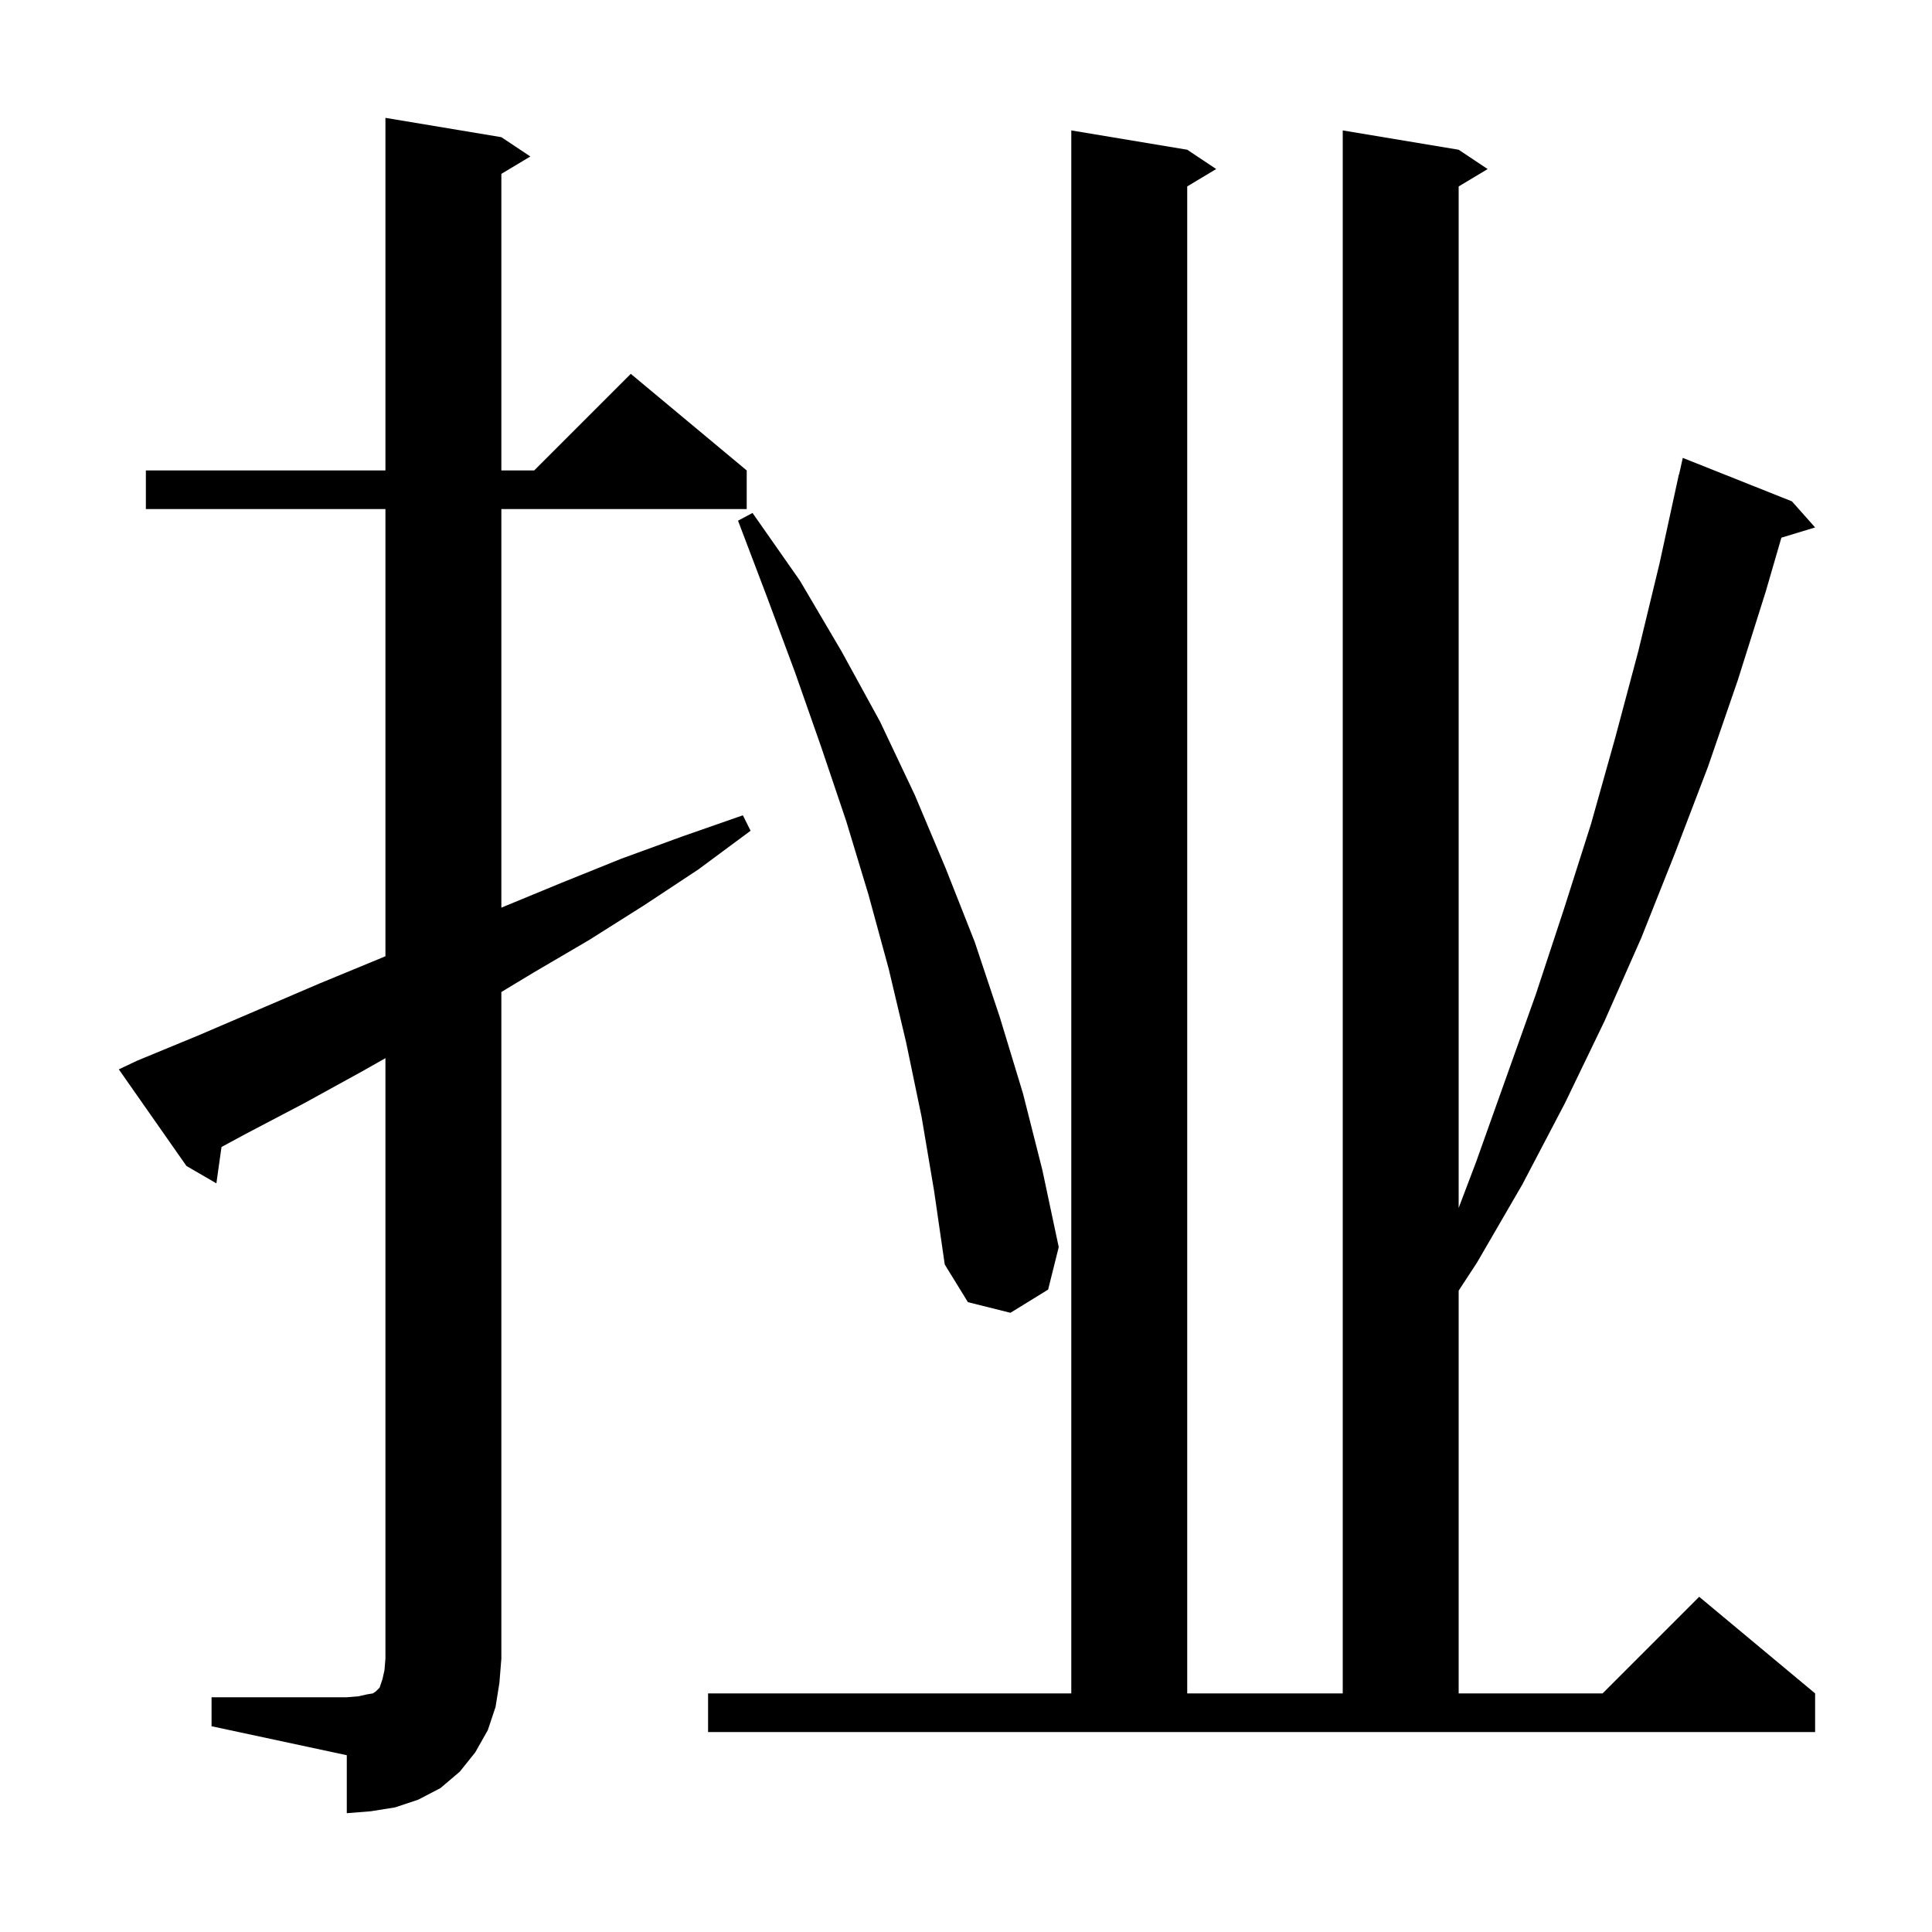 <svg xmlns="http://www.w3.org/2000/svg" xmlns:xlink="http://www.w3.org/1999/xlink" version="1.1" baseProfile="full" viewBox="0 0 200 200" width="200" height="200"><g fill="currentColor"><path d="M 21.9 175.7 L 35.9 175.7 L 37.1 175.6 L 38.0 175.4 L 38.6 175.3 L 38.9 175.1 L 39.3 174.7 L 39.6 173.8 L 39.8 172.9 L 39.9 171.7 L 39.9 109.54 L 37.5 110.9 L 31.5 114.2 L 25.4 117.4 L 22.93 118.736 L 22.4 122.5 L 19.3 120.7 L 12.3 110.7 L 14.2 109.8 L 20.5 107.2 L 33.1 101.8 L 39.4 99.2 L 39.9 98.99 L 39.9 52.7 L 15.1 52.7 L 15.1 48.7 L 39.9 48.7 L 39.9 12.2 L 51.9 14.2 L 54.9 16.2 L 51.9 18.0 L 51.9 48.7 L 55.3 48.7 L 65.3 38.7 L 77.3 48.7 L 77.3 52.7 L 51.9 52.7 L 51.9 93.959 L 58.1 91.4 L 64.3 88.9 L 70.6 86.6 L 76.9 84.4 L 77.7 86.0 L 72.3 90.0 L 66.7 93.7 L 61.0 97.3 L 55.2 100.7 L 51.9 102.691 L 51.9 171.7 L 51.7 174.2 L 51.3 176.7 L 50.5 179.1 L 49.2 181.4 L 47.6 183.4 L 45.6 185.1 L 43.3 186.3 L 40.9 187.1 L 38.4 187.5 L 35.9 187.7 L 35.9 181.7 L 21.9 178.7 Z M 73.3 175.3 L 110.9 175.3 L 110.9 13.5 L 122.9 15.5 L 125.9 17.5 L 122.9 19.3 L 122.9 175.3 L 139.0 175.3 L 139.0 13.5 L 151.0 15.5 L 154.0 17.5 L 151.0 19.3 L 151.0 125.045 L 152.8 120.3 L 159.0 102.9 L 161.9 94.1 L 164.7 85.3 L 167.2 76.4 L 169.6 67.4 L 171.8 58.3 L 173.8 49.1 L 173.821 49.105 L 174.2 47.4 L 185.5 51.9 L 187.9 54.6 L 184.408 55.66 L 182.8 61.2 L 179.9 70.4 L 176.8 79.4 L 173.4 88.3 L 169.9 97.1 L 166.1 105.7 L 162.0 114.2 L 157.6 122.6 L 152.9 130.7 L 151.0 133.606 L 151.0 175.3 L 165.9 175.3 L 175.9 165.3 L 187.9 175.3 L 187.9 179.3 L 73.3 179.3 Z M 95.4 115.6 L 93.8 107.9 L 92.0 100.3 L 89.9 92.6 L 87.6 85.0 L 85.0 77.3 L 82.3 69.6 L 79.4 61.8 L 76.4 53.9 L 77.9 53.1 L 82.8 60.1 L 87.1 67.4 L 91.1 74.7 L 94.7 82.3 L 97.9 89.9 L 100.9 97.5 L 103.5 105.3 L 105.9 113.2 L 107.9 121.1 L 109.6 129.1 L 108.5 133.5 L 104.6 135.9 L 100.2 134.8 L 97.8 130.9 L 96.7 123.3 Z "/></g></svg>